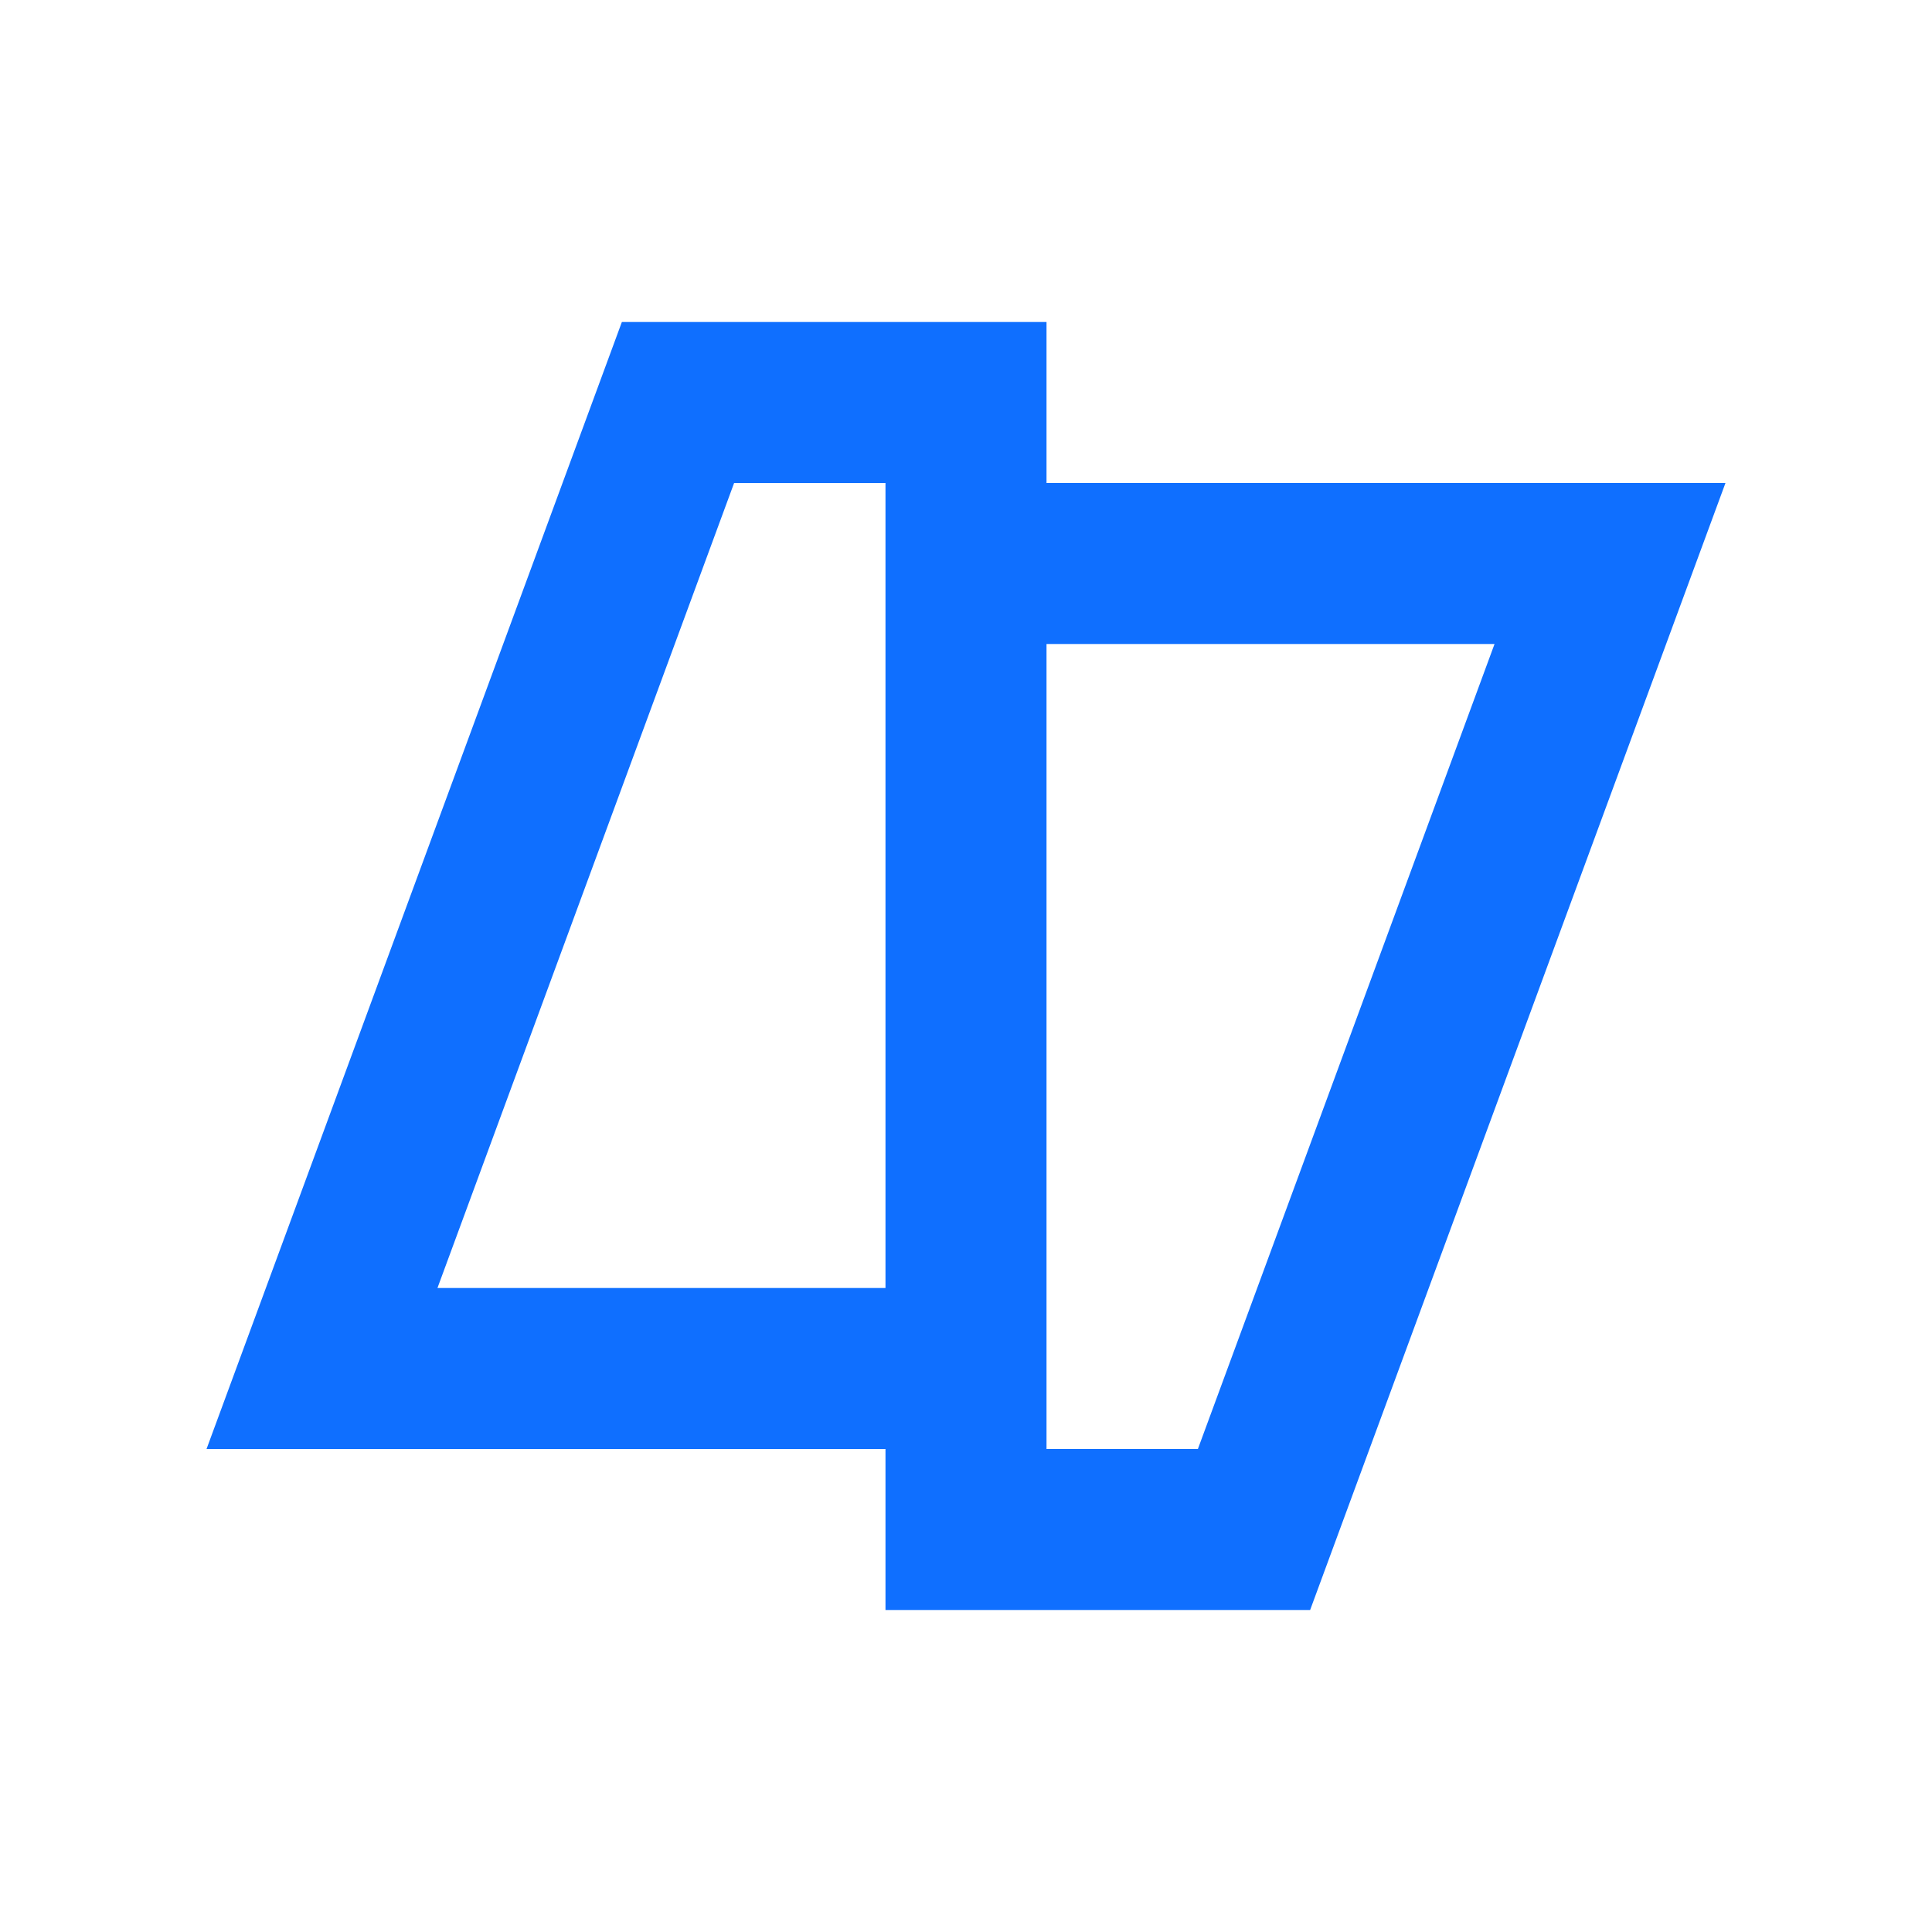 <svg width="40" height="40" viewBox="0 0 40 40" fill="none" xmlns="http://www.w3.org/2000/svg">
<path fill-rule="evenodd" clip-rule="evenodd" d="M12.875 6.667L4.276 30H18.333V33.333H27.125L35.724 10H21.667V6.667H12.875ZM9.057 26.667L15.199 10H18.333V26.667H9.057ZM21.667 13.333H30.943L24.801 30H21.667V13.333Z" fill="#0F6FFF"/>
</svg>